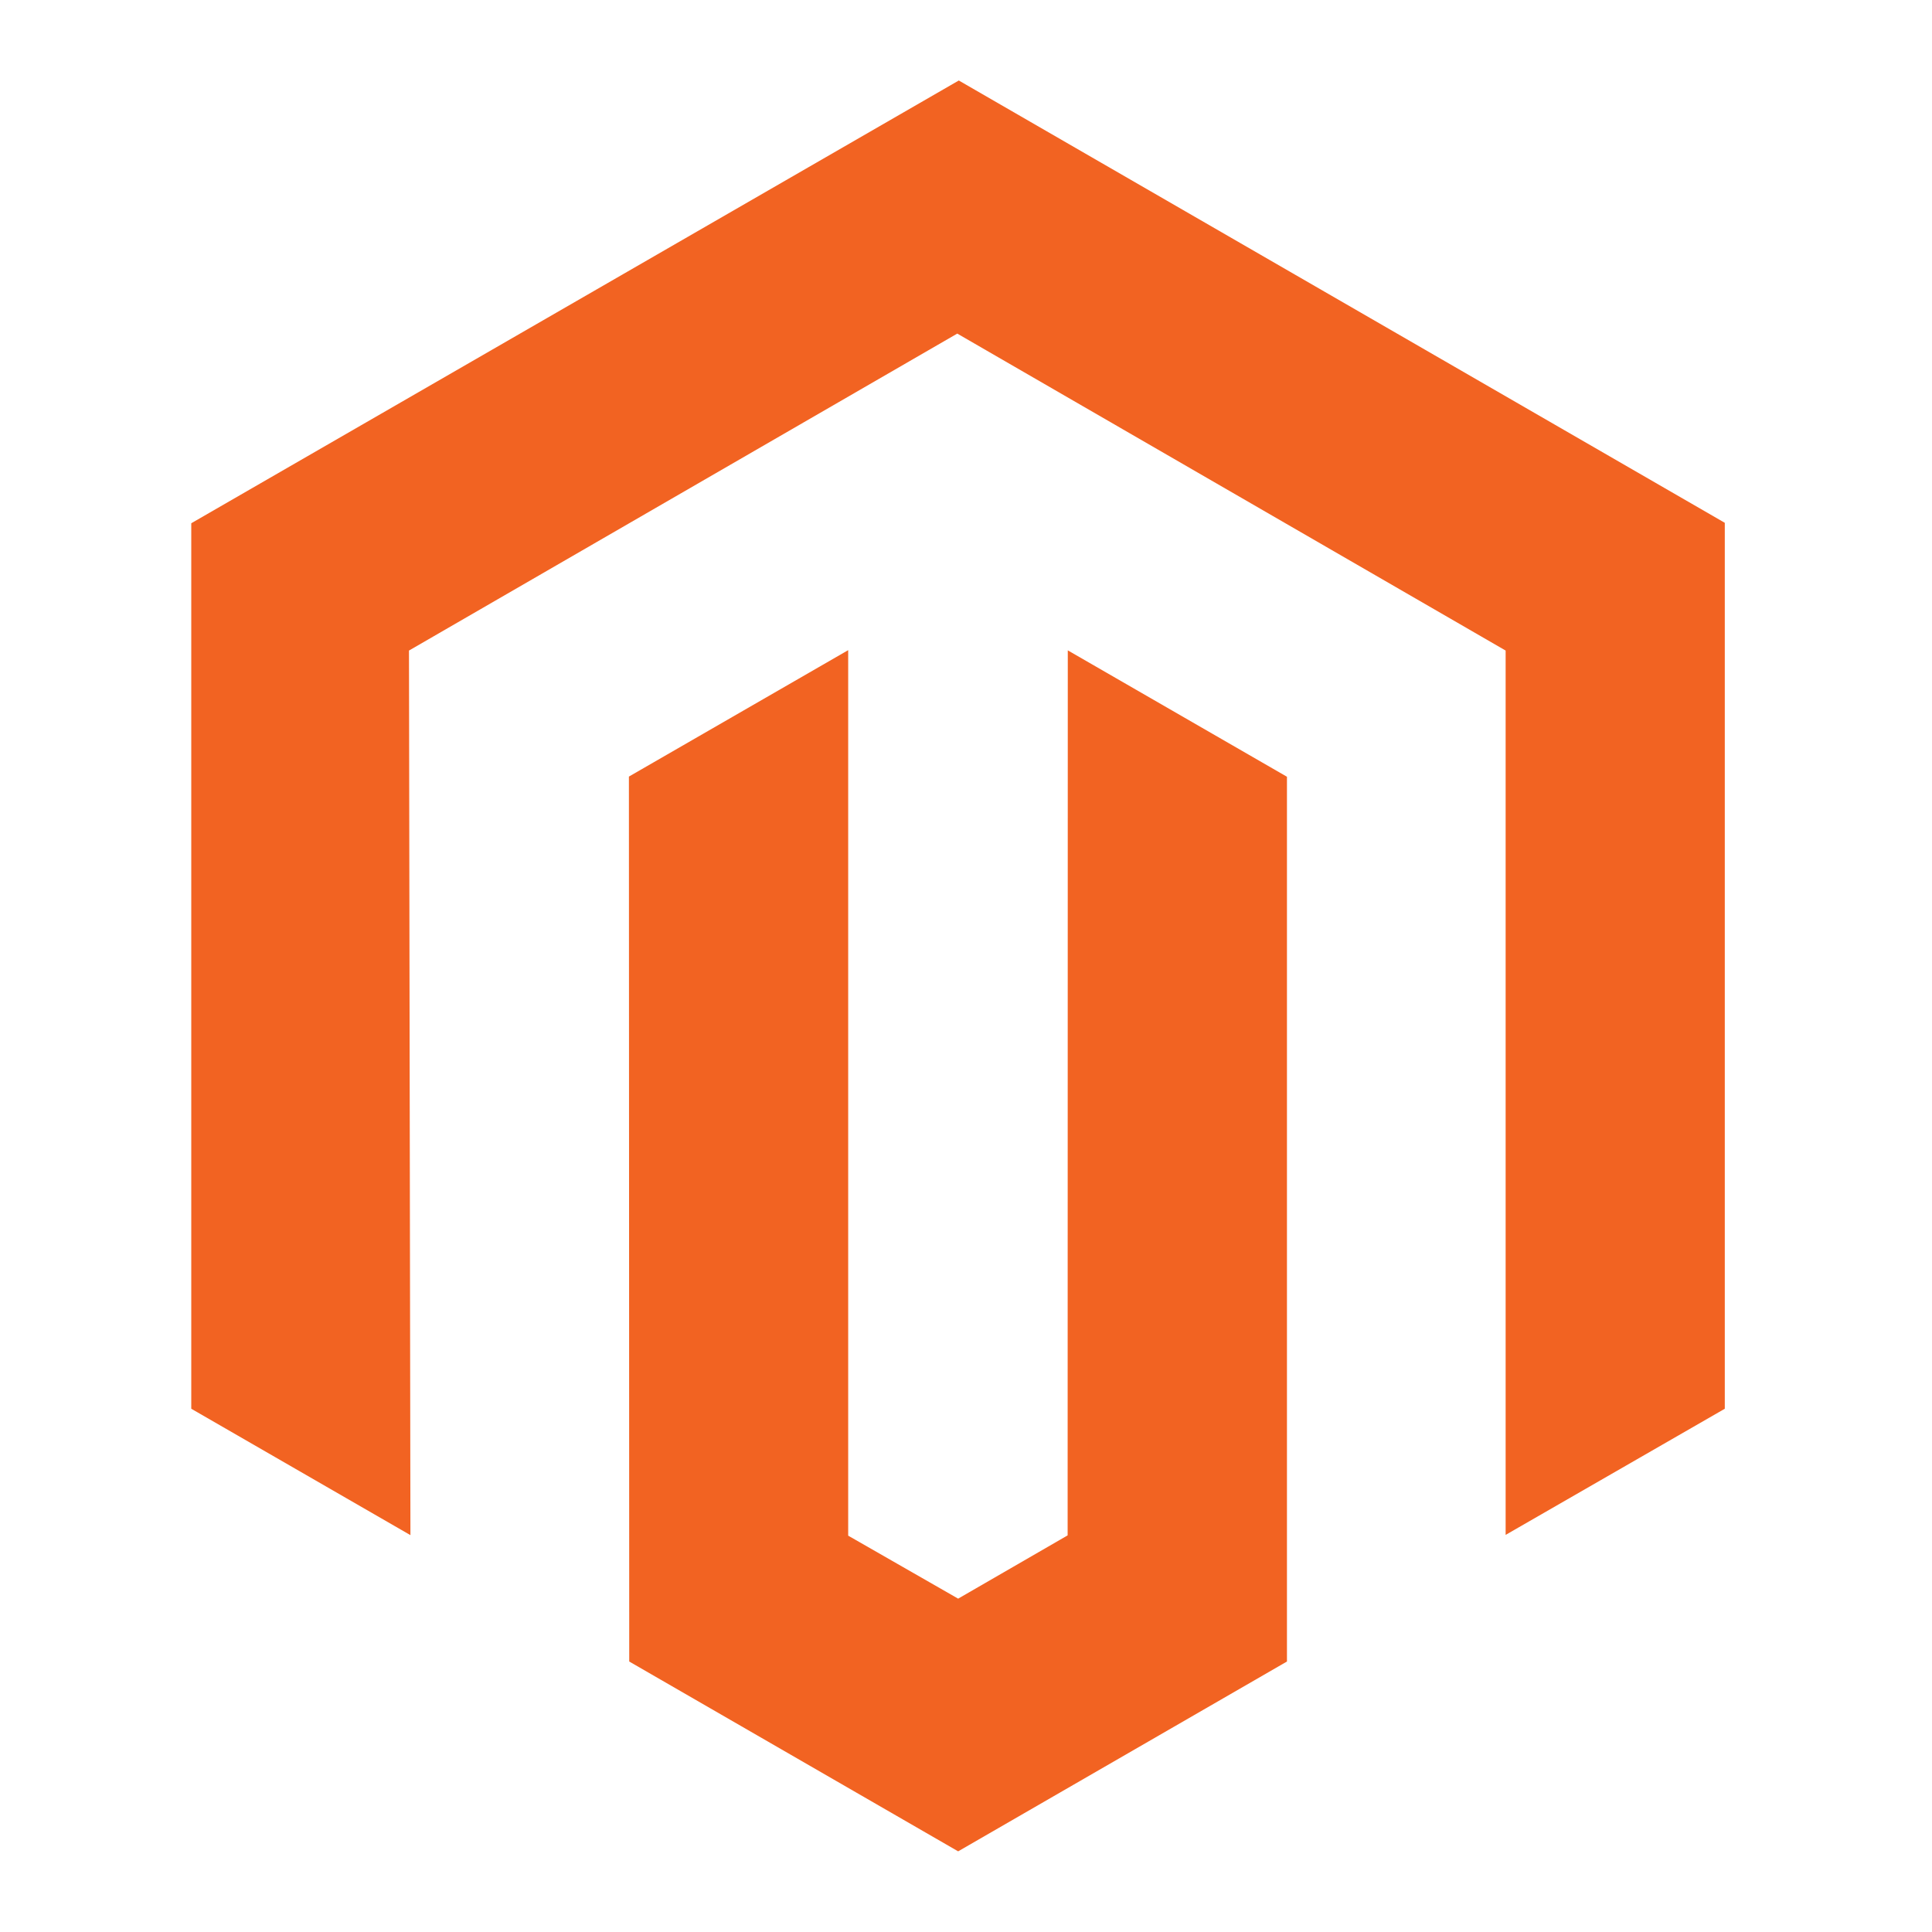 <svg xmlns="http://www.w3.org/2000/svg" width="48" height="48" viewBox="0 0 48 48">
    <g data-name="Group 69271">
        <path data-name="Rectangle 1704" transform="translate(2 2)" style="fill:none" d="M0 0h44v44H0z"/>
        <g data-name="Group 5312">
            <path data-name="Path 6152" d="M19.069 0 0 11v22l5.445 3.14-.036-21.977 13.622-7.875 13.624 7.875v21.971L38.1 33V10.989z" style="fill:#f26322" transform="translate(4.752 2)"/>
            <path data-name="Path 6153" d="m23.12 37.9-2.72 1.572-2.732-1.565v-22l-5.448 3.141.008 21.986L20.4 45.75l8.169-4.716V19.052l-5.445-3.14z" transform="translate(3.405 .246)" style="fill:#f26322"/>
        </g>
        <path data-name="Rectangle 7806" style="fill:none" d="M0 0h48v48H0z"/>
    </g>
</svg>
